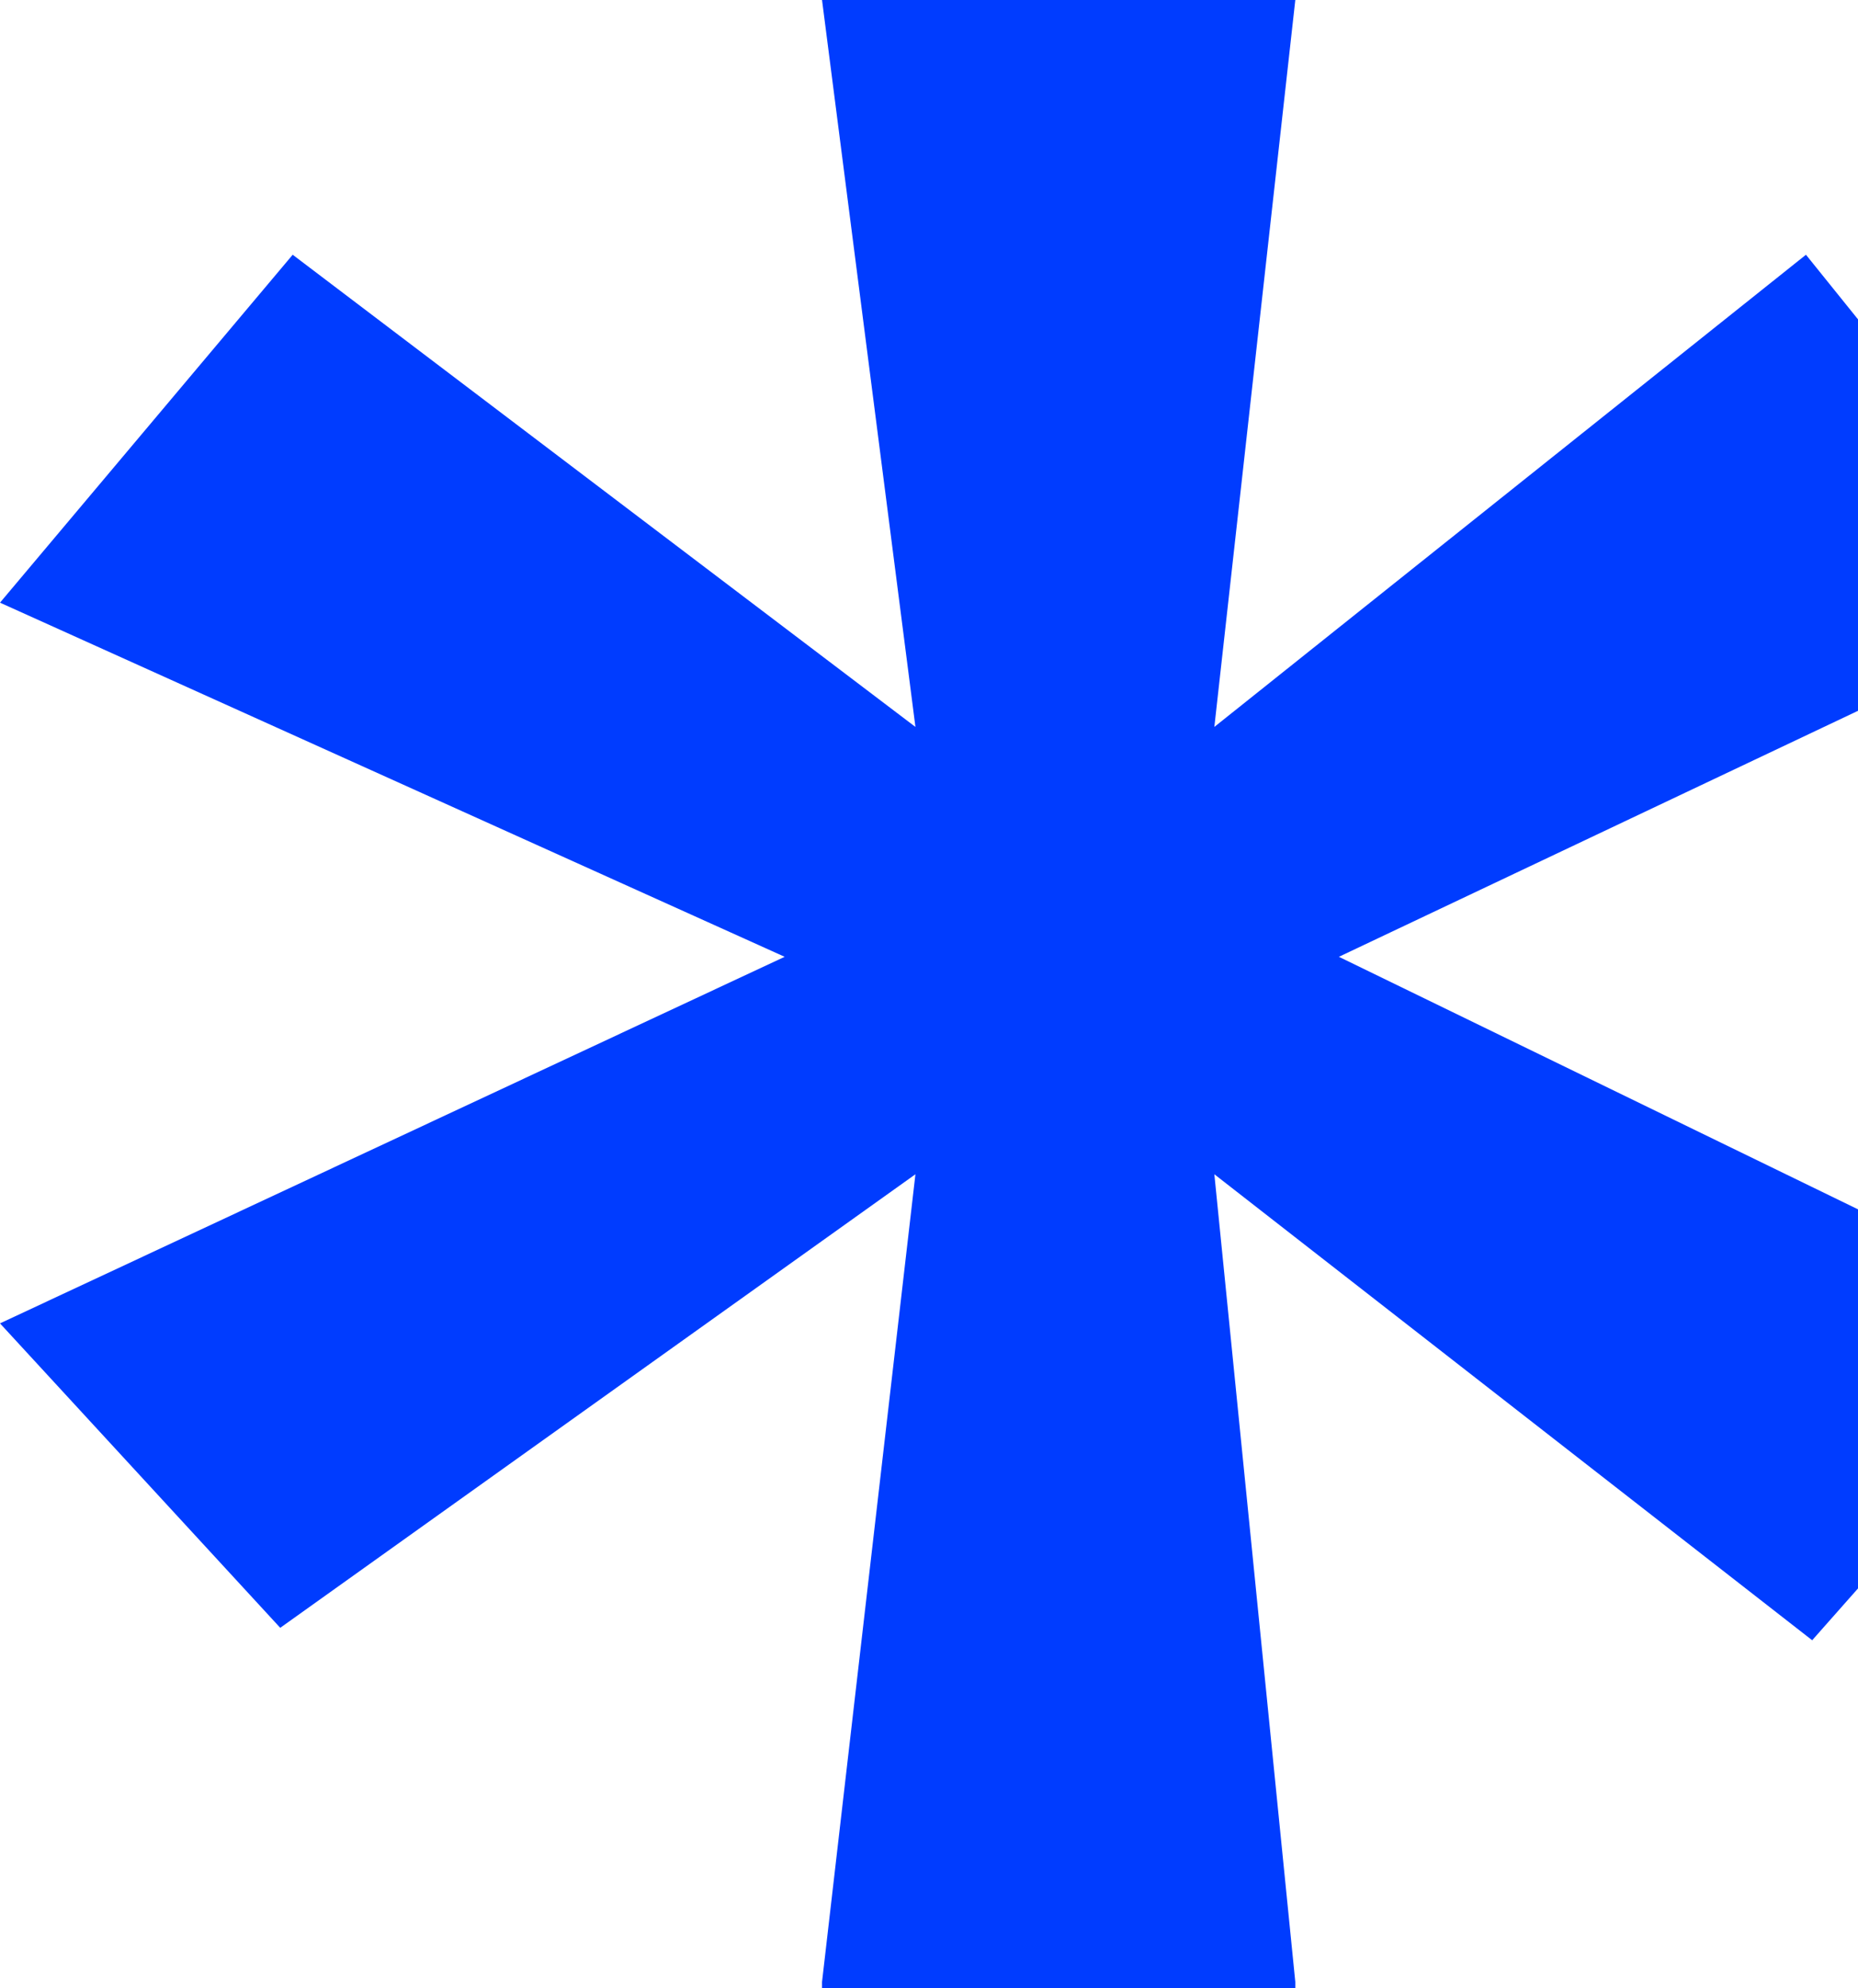 <svg width="214" height="229" viewBox="0 0 214 229" fill="none" xmlns="http://www.w3.org/2000/svg">
<path d="M240.283 69.416L154.211 110.206L241 152.428L208.723 188.925L139.866 135.253L149.19 228.284V229H94.679V228.284L105.437 135.253L32.277 187.494L0 152.428L90.375 110.206L0 69.416L33.711 29.341L105.437 83.728L94.679 0H149.19L139.866 83.728L208.006 29.341L240.283 69.416Z" fill="#003CFF"/>
</svg>
